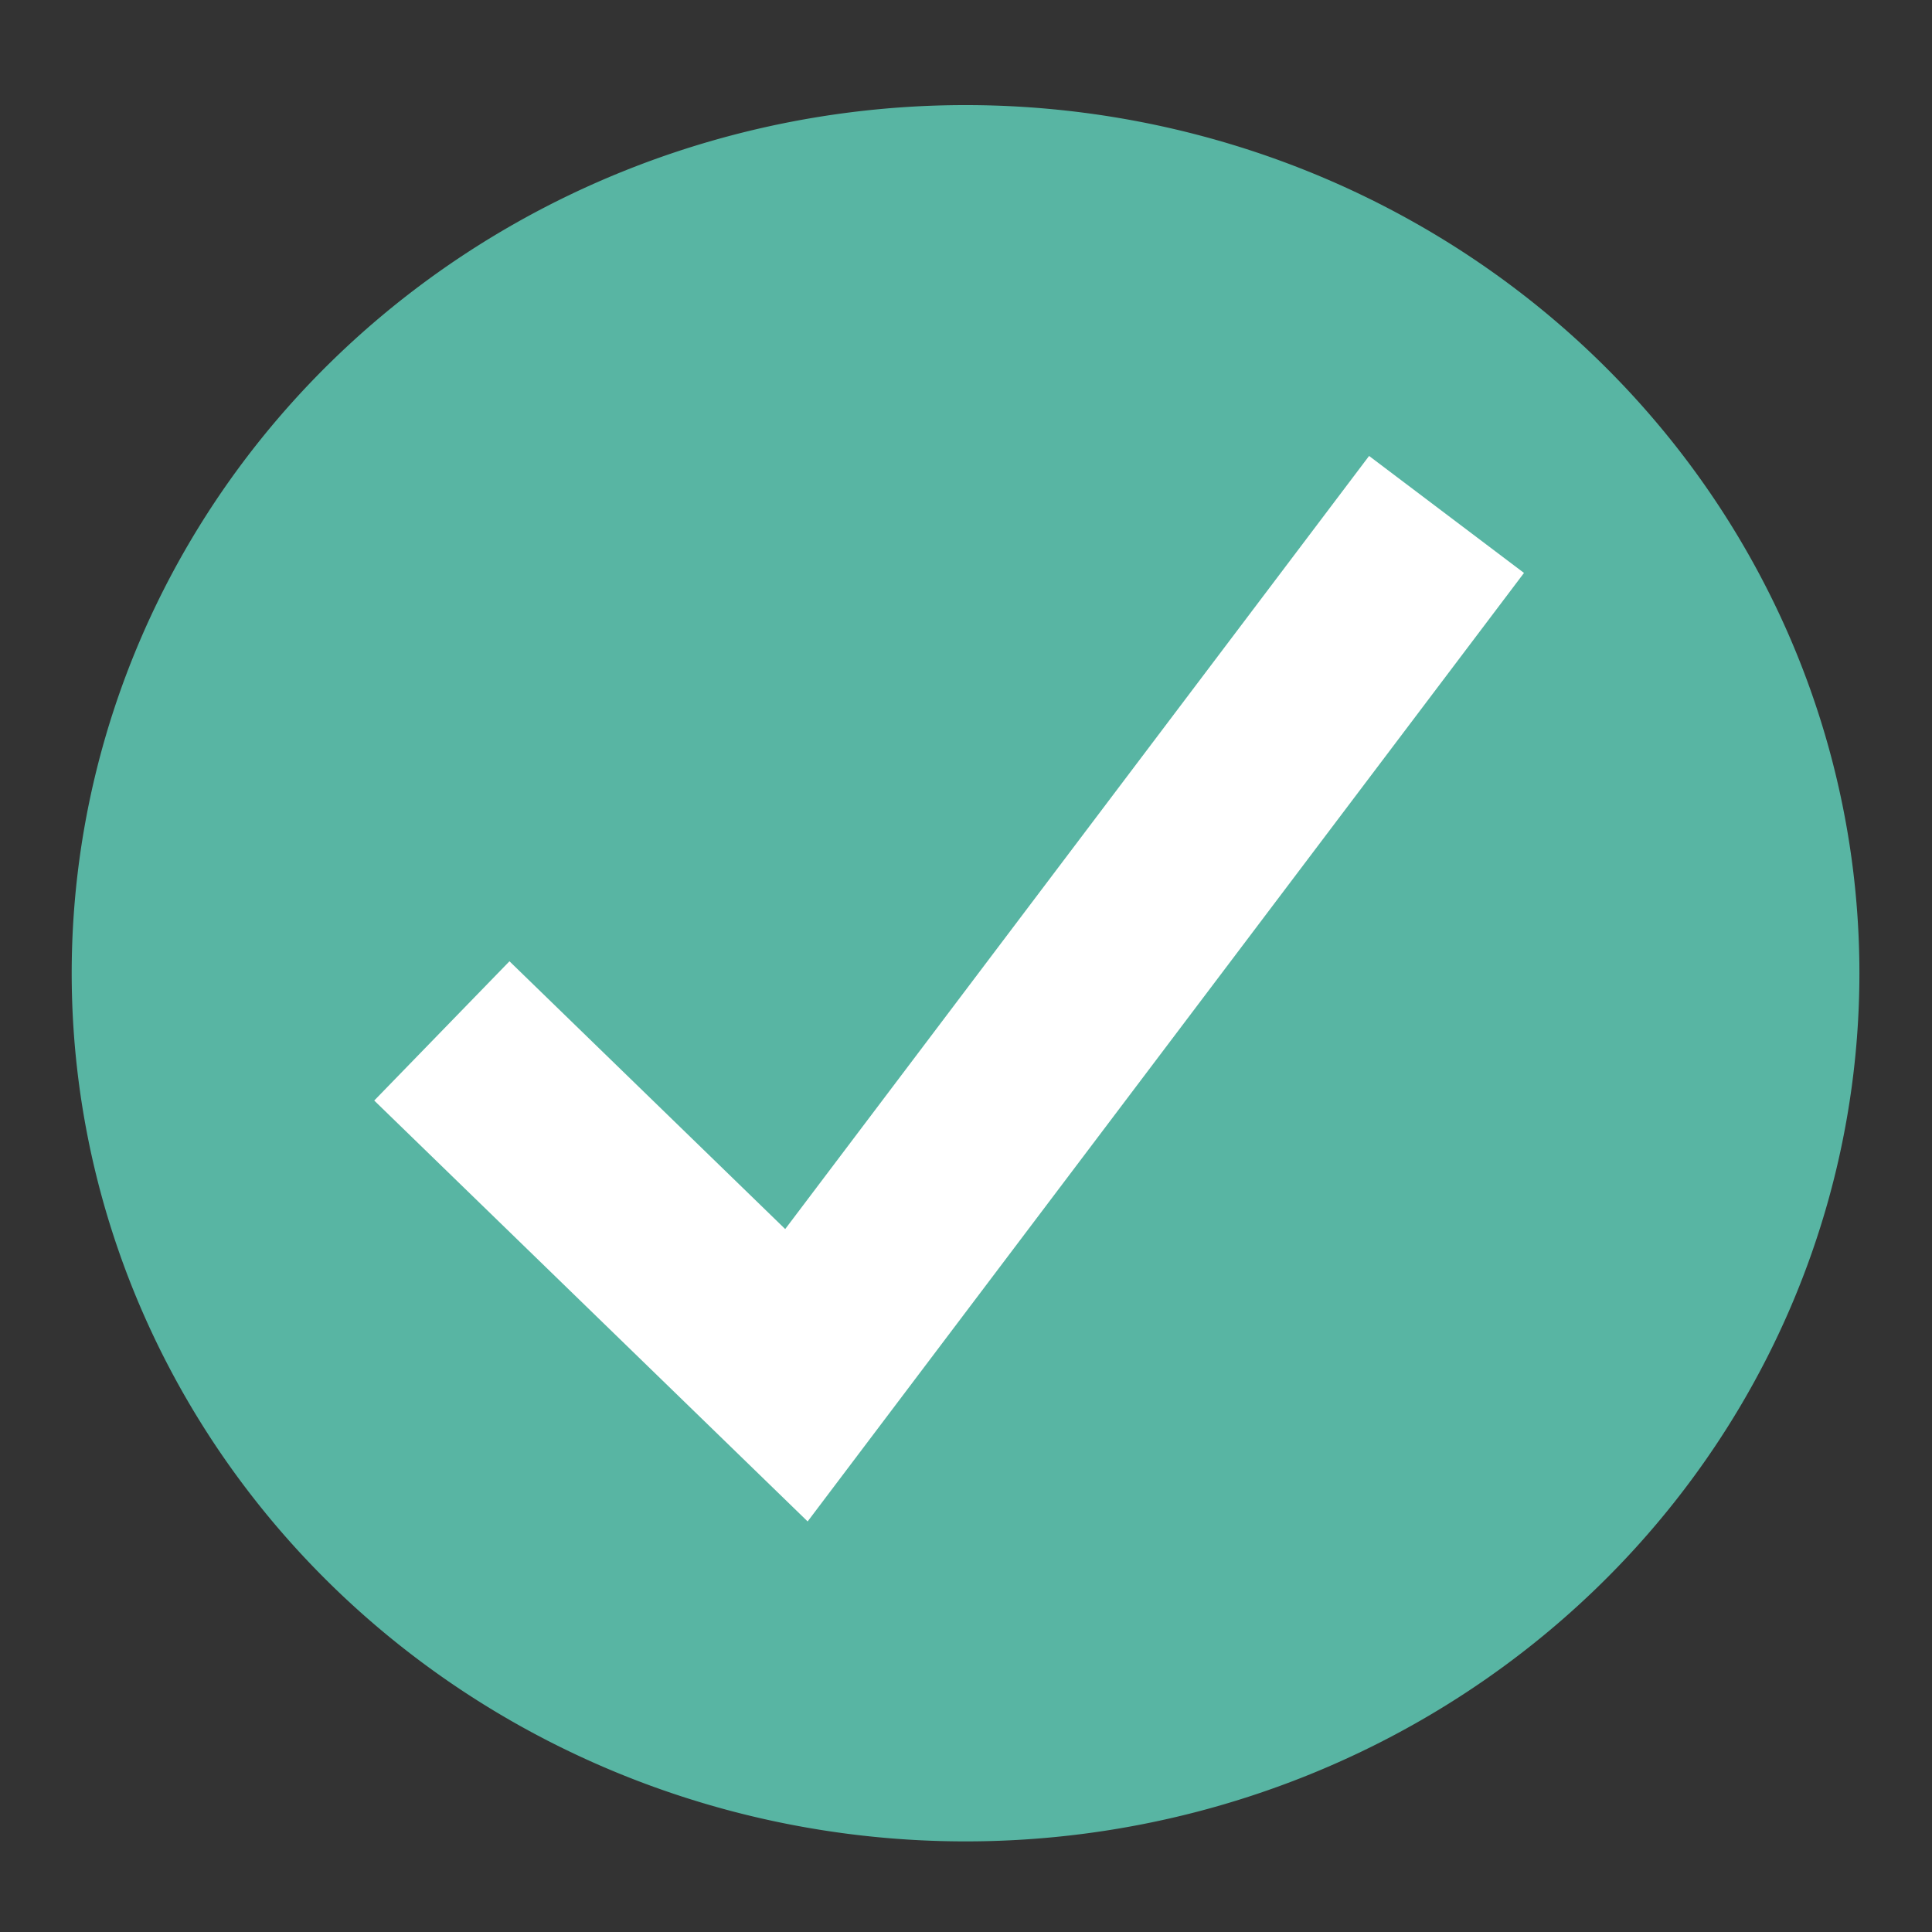<?xml version="1.0" encoding="UTF-8" standalone="no"?>
<!-- Created with Inkscape (http://www.inkscape.org/) -->

<svg
   xmlns:dc="http://purl.org/dc/elements/1.1/"
   xmlns:cc="http://creativecommons.org/ns#"
   xmlns:rdf="http://www.w3.org/1999/02/22-rdf-syntax-ns#"
   xmlns:svg="http://www.w3.org/2000/svg"
   xmlns="http://www.w3.org/2000/svg"
   xmlns:sodipodi="http://sodipodi.sourceforge.net/DTD/sodipodi-0.dtd"
   xmlns:inkscape="http://www.inkscape.org/namespaces/inkscape"
   width="40px"
   height="40px"
   viewBox="0 0 40 40"
   version="1.1"
   id="SVGRoot"
   inkscape:version="0.92.5 (2060ec1f9f, 2020-04-08)"
   sodipodi:docname="check.svg">
  <rect x="0" y="0" width="40" height="40" fill="#333333" stroke="none"/>
  <defs
     id="defs79" />
  <sodipodi:namedview
     id="base"
     pagecolor="#ffffff"
     bordercolor="#666666"
     borderopacity="1.0"
     inkscape:pageopacity="0.0"
     inkscape:pageshadow="2"
     inkscape:zoom="6.4"
     inkscape:cx="27.65625"
     inkscape:cy="20"
     inkscape:document-units="px"
     inkscape:current-layer="layer1"
     showgrid="false"
     inkscape:window-width="1856"
     inkscape:window-height="1043"
     inkscape:window-x="64"
     inkscape:window-y="0"
     inkscape:window-maximized="1"
     inkscape:grid-bbox="true" />
  <g
     inkscape:label="Layer 1"
     inkscape:groupmode="layer"
     id="layer1">
    <g
       id="layer2"
       inkscape:label="circulo"
       style="display:inline;opacity:0.99;fill:#59b6a4;fill-opacity:1"
       transform="matrix(0.938,0,0,0.911,-3.077,-4.816)">
      <path
         style="fill:#59b6a4;fill-opacity:1;stroke:none;stroke-width:1.491"
         d="M 44.322,27.405 A 19.73,19.73 0 0 1 24.592,47.135 19.73,19.73 0 0 1 4.863,27.405 19.73,19.73 0 0 1 24.592,7.675 19.73,19.73 0 0 1 44.322,27.405 Z"
         id="path3005"
         inkscape:connector-curvature="0" />
    </g>
    <path
       style="fill:none;stroke:#ffffff;stroke-width:4.019;stroke-linecap:butt;stroke-linejoin:miter;stroke-miterlimit:4;stroke-dasharray:none;stroke-opacity:1"
       d="M 9.148,21.344 16.489,28.473 29.949,10.651"
       id="path77"
       inkscape:connector-curvature="0" />
  </g>
</svg>
